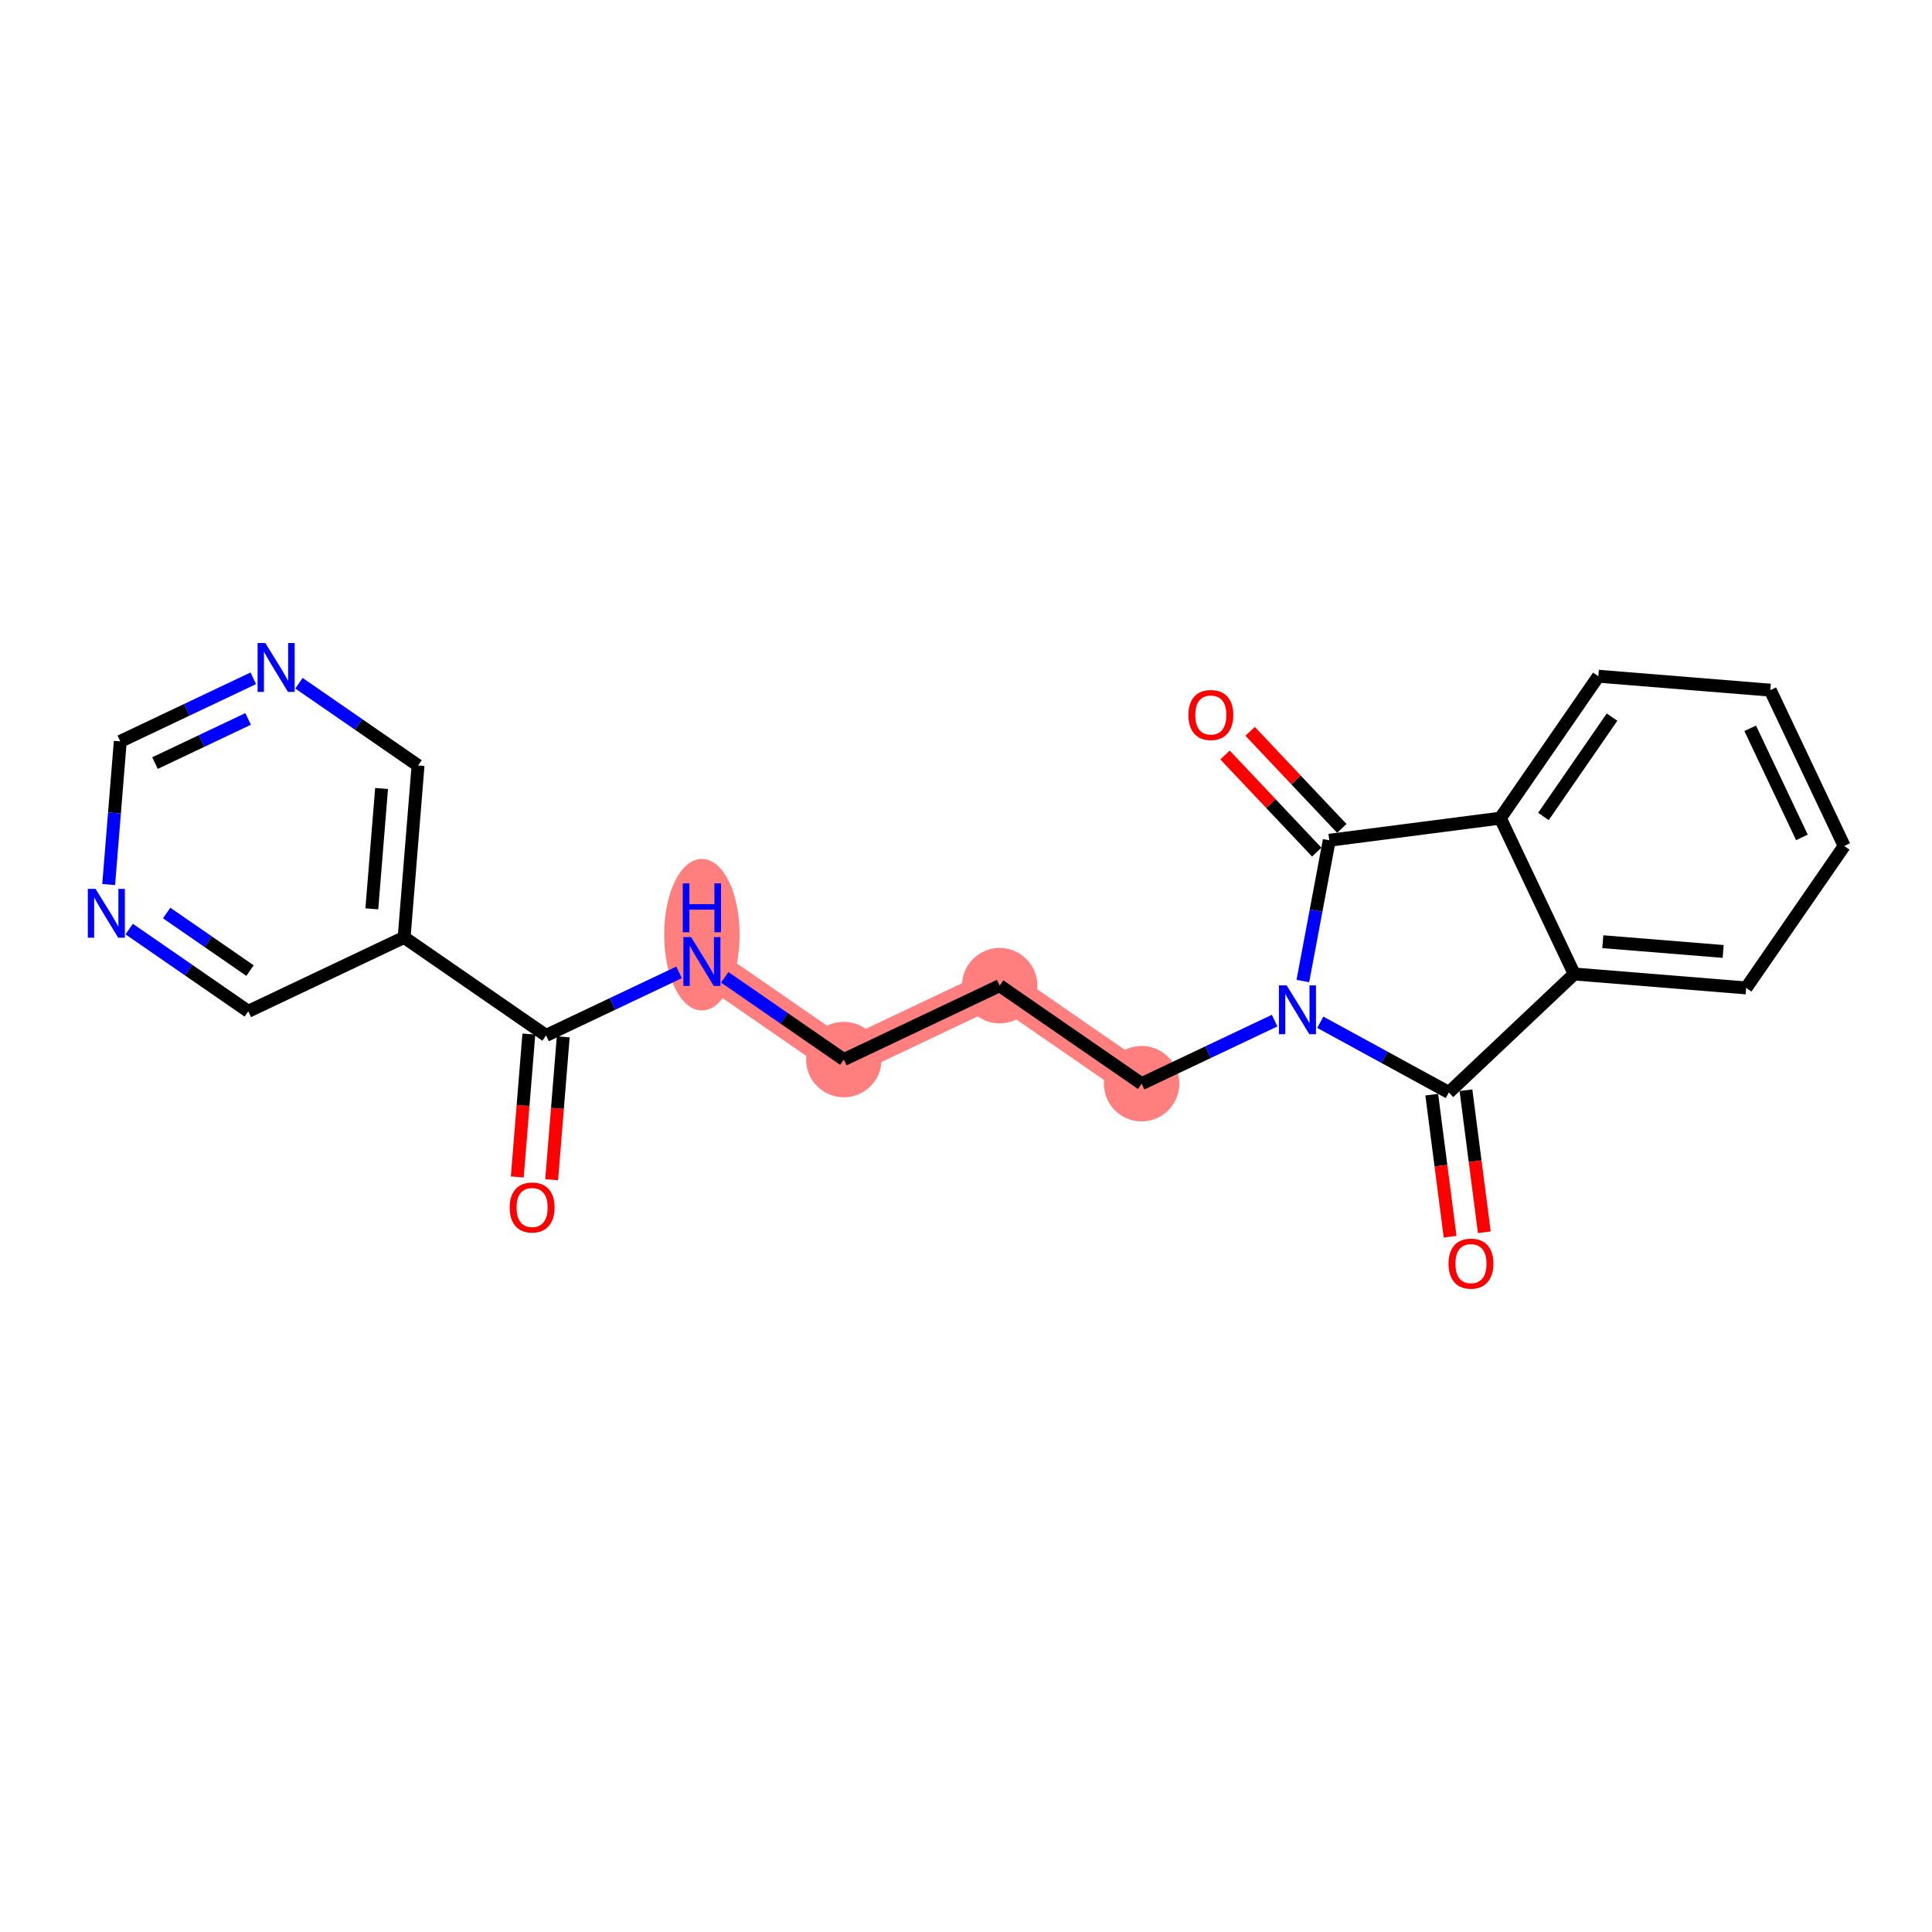 <?xml version='1.0' encoding='iso-8859-1'?>
<svg version='1.1' baseProfile='full'
              xmlns='http://www.w3.org/2000/svg'
                      xmlns:rdkit='http://www.rdkit.org/xml'
                      xmlns:xlink='http://www.w3.org/1999/xlink'
                  xml:space='preserve'
width='300px' height='300px' viewBox='0 0 300 300'>
<!-- END OF HEADER -->
<rect style='opacity:1.0;fill:#FFFFFF;stroke:none' width='300' height='300' x='0' y='0'> </rect>
<rect style='opacity:1.0;fill:#FFFFFF;stroke:none' width='300' height='300' x='0' y='0'> </rect>
<path d='M 108.99,149.307 L 131.028,164.528' style='fill:none;fill-rule:evenodd;stroke:#FF7F7F;stroke-width:5.7px;stroke-linecap:butt;stroke-linejoin:miter;stroke-opacity:1' />
<path d='M 131.028,164.528 L 155.229,153.053' style='fill:none;fill-rule:evenodd;stroke:#FF7F7F;stroke-width:5.7px;stroke-linecap:butt;stroke-linejoin:miter;stroke-opacity:1' />
<path d='M 155.229,153.053 L 177.267,168.274' style='fill:none;fill-rule:evenodd;stroke:#FF7F7F;stroke-width:5.7px;stroke-linecap:butt;stroke-linejoin:miter;stroke-opacity:1' />
<ellipse cx='108.99' cy='145.135' rx='5.357' ry='11.263'  style='fill:#FF7F7F;fill-rule:evenodd;stroke:#FF7F7F;stroke-width:1.0px;stroke-linecap:butt;stroke-linejoin:miter;stroke-opacity:1' />
<ellipse cx='131.028' cy='164.528' rx='5.357' ry='5.357'  style='fill:#FF7F7F;fill-rule:evenodd;stroke:#FF7F7F;stroke-width:1.0px;stroke-linecap:butt;stroke-linejoin:miter;stroke-opacity:1' />
<ellipse cx='155.229' cy='153.053' rx='5.357' ry='5.357'  style='fill:#FF7F7F;fill-rule:evenodd;stroke:#FF7F7F;stroke-width:1.0px;stroke-linecap:butt;stroke-linejoin:miter;stroke-opacity:1' />
<ellipse cx='177.267' cy='168.274' rx='5.357' ry='5.357'  style='fill:#FF7F7F;fill-rule:evenodd;stroke:#FF7F7F;stroke-width:1.0px;stroke-linecap:butt;stroke-linejoin:miter;stroke-opacity:1' />
<path class='bond-0 atom-0 atom-1' d='M 85.661,183.189 L 86.56,172.094' style='fill:none;fill-rule:evenodd;stroke:#FF0000;stroke-width:2.0px;stroke-linecap:butt;stroke-linejoin:miter;stroke-opacity:1' />
<path class='bond-0 atom-0 atom-1' d='M 86.56,172.094 L 87.459,160.998' style='fill:none;fill-rule:evenodd;stroke:#000000;stroke-width:2.0px;stroke-linecap:butt;stroke-linejoin:miter;stroke-opacity:1' />
<path class='bond-0 atom-0 atom-1' d='M 80.322,182.757 L 81.221,171.661' style='fill:none;fill-rule:evenodd;stroke:#FF0000;stroke-width:2.0px;stroke-linecap:butt;stroke-linejoin:miter;stroke-opacity:1' />
<path class='bond-0 atom-0 atom-1' d='M 81.221,171.661 L 82.12,160.566' style='fill:none;fill-rule:evenodd;stroke:#000000;stroke-width:2.0px;stroke-linecap:butt;stroke-linejoin:miter;stroke-opacity:1' />
<path class='bond-1 atom-1 atom-2' d='M 84.79,160.782 L 95.117,155.885' style='fill:none;fill-rule:evenodd;stroke:#000000;stroke-width:2.0px;stroke-linecap:butt;stroke-linejoin:miter;stroke-opacity:1' />
<path class='bond-1 atom-1 atom-2' d='M 95.117,155.885 L 105.444,150.988' style='fill:none;fill-rule:evenodd;stroke:#0000FF;stroke-width:2.0px;stroke-linecap:butt;stroke-linejoin:miter;stroke-opacity:1' />
<path class='bond-16 atom-1 atom-17' d='M 84.79,160.782 L 62.752,145.561' style='fill:none;fill-rule:evenodd;stroke:#000000;stroke-width:2.0px;stroke-linecap:butt;stroke-linejoin:miter;stroke-opacity:1' />
<path class='bond-2 atom-2 atom-3' d='M 112.537,151.756 L 121.782,158.142' style='fill:none;fill-rule:evenodd;stroke:#0000FF;stroke-width:2.0px;stroke-linecap:butt;stroke-linejoin:miter;stroke-opacity:1' />
<path class='bond-2 atom-2 atom-3' d='M 121.782,158.142 L 131.028,164.528' style='fill:none;fill-rule:evenodd;stroke:#000000;stroke-width:2.0px;stroke-linecap:butt;stroke-linejoin:miter;stroke-opacity:1' />
<path class='bond-3 atom-3 atom-4' d='M 131.028,164.528 L 155.229,153.053' style='fill:none;fill-rule:evenodd;stroke:#000000;stroke-width:2.0px;stroke-linecap:butt;stroke-linejoin:miter;stroke-opacity:1' />
<path class='bond-4 atom-4 atom-5' d='M 155.229,153.053 L 177.267,168.274' style='fill:none;fill-rule:evenodd;stroke:#000000;stroke-width:2.0px;stroke-linecap:butt;stroke-linejoin:miter;stroke-opacity:1' />
<path class='bond-5 atom-5 atom-6' d='M 177.267,168.274 L 187.595,163.377' style='fill:none;fill-rule:evenodd;stroke:#000000;stroke-width:2.0px;stroke-linecap:butt;stroke-linejoin:miter;stroke-opacity:1' />
<path class='bond-5 atom-5 atom-6' d='M 187.595,163.377 L 197.922,158.481' style='fill:none;fill-rule:evenodd;stroke:#0000FF;stroke-width:2.0px;stroke-linecap:butt;stroke-linejoin:miter;stroke-opacity:1' />
<path class='bond-6 atom-6 atom-7' d='M 205.014,158.735 L 214.995,164.184' style='fill:none;fill-rule:evenodd;stroke:#0000FF;stroke-width:2.0px;stroke-linecap:butt;stroke-linejoin:miter;stroke-opacity:1' />
<path class='bond-6 atom-6 atom-7' d='M 214.995,164.184 L 224.976,169.633' style='fill:none;fill-rule:evenodd;stroke:#000000;stroke-width:2.0px;stroke-linecap:butt;stroke-linejoin:miter;stroke-opacity:1' />
<path class='bond-22 atom-15 atom-6' d='M 206.409,130.476 L 204.358,141.406' style='fill:none;fill-rule:evenodd;stroke:#000000;stroke-width:2.0px;stroke-linecap:butt;stroke-linejoin:miter;stroke-opacity:1' />
<path class='bond-22 atom-15 atom-6' d='M 204.358,141.406 L 202.306,152.337' style='fill:none;fill-rule:evenodd;stroke:#0000FF;stroke-width:2.0px;stroke-linecap:butt;stroke-linejoin:miter;stroke-opacity:1' />
<path class='bond-7 atom-7 atom-8' d='M 222.32,169.977 L 223.746,181.005' style='fill:none;fill-rule:evenodd;stroke:#000000;stroke-width:2.0px;stroke-linecap:butt;stroke-linejoin:miter;stroke-opacity:1' />
<path class='bond-7 atom-7 atom-8' d='M 223.746,181.005 L 225.172,192.034' style='fill:none;fill-rule:evenodd;stroke:#FF0000;stroke-width:2.0px;stroke-linecap:butt;stroke-linejoin:miter;stroke-opacity:1' />
<path class='bond-7 atom-7 atom-8' d='M 227.632,169.29 L 229.059,180.318' style='fill:none;fill-rule:evenodd;stroke:#000000;stroke-width:2.0px;stroke-linecap:butt;stroke-linejoin:miter;stroke-opacity:1' />
<path class='bond-7 atom-7 atom-8' d='M 229.059,180.318 L 230.485,191.347' style='fill:none;fill-rule:evenodd;stroke:#FF0000;stroke-width:2.0px;stroke-linecap:butt;stroke-linejoin:miter;stroke-opacity:1' />
<path class='bond-8 atom-7 atom-9' d='M 224.976,169.633 L 244.447,151.241' style='fill:none;fill-rule:evenodd;stroke:#000000;stroke-width:2.0px;stroke-linecap:butt;stroke-linejoin:miter;stroke-opacity:1' />
<path class='bond-9 atom-9 atom-10' d='M 244.447,151.241 L 271.143,153.404' style='fill:none;fill-rule:evenodd;stroke:#000000;stroke-width:2.0px;stroke-linecap:butt;stroke-linejoin:miter;stroke-opacity:1' />
<path class='bond-9 atom-9 atom-10' d='M 248.884,146.227 L 267.571,147.741' style='fill:none;fill-rule:evenodd;stroke:#000000;stroke-width:2.0px;stroke-linecap:butt;stroke-linejoin:miter;stroke-opacity:1' />
<path class='bond-24 atom-14 atom-9' d='M 232.972,127.041 L 244.447,151.241' style='fill:none;fill-rule:evenodd;stroke:#000000;stroke-width:2.0px;stroke-linecap:butt;stroke-linejoin:miter;stroke-opacity:1' />
<path class='bond-10 atom-10 atom-11' d='M 271.143,153.404 L 286.364,131.366' style='fill:none;fill-rule:evenodd;stroke:#000000;stroke-width:2.0px;stroke-linecap:butt;stroke-linejoin:miter;stroke-opacity:1' />
<path class='bond-11 atom-11 atom-12' d='M 286.364,131.366 L 274.889,107.166' style='fill:none;fill-rule:evenodd;stroke:#000000;stroke-width:2.0px;stroke-linecap:butt;stroke-linejoin:miter;stroke-opacity:1' />
<path class='bond-11 atom-11 atom-12' d='M 279.802,130.031 L 271.77,113.091' style='fill:none;fill-rule:evenodd;stroke:#000000;stroke-width:2.0px;stroke-linecap:butt;stroke-linejoin:miter;stroke-opacity:1' />
<path class='bond-12 atom-12 atom-13' d='M 274.889,107.166 L 248.193,105.003' style='fill:none;fill-rule:evenodd;stroke:#000000;stroke-width:2.0px;stroke-linecap:butt;stroke-linejoin:miter;stroke-opacity:1' />
<path class='bond-13 atom-13 atom-14' d='M 248.193,105.003 L 232.972,127.041' style='fill:none;fill-rule:evenodd;stroke:#000000;stroke-width:2.0px;stroke-linecap:butt;stroke-linejoin:miter;stroke-opacity:1' />
<path class='bond-13 atom-13 atom-14' d='M 250.317,111.353 L 239.662,126.779' style='fill:none;fill-rule:evenodd;stroke:#000000;stroke-width:2.0px;stroke-linecap:butt;stroke-linejoin:miter;stroke-opacity:1' />
<path class='bond-14 atom-14 atom-15' d='M 232.972,127.041 L 206.409,130.476' style='fill:none;fill-rule:evenodd;stroke:#000000;stroke-width:2.0px;stroke-linecap:butt;stroke-linejoin:miter;stroke-opacity:1' />
<path class='bond-15 atom-15 atom-16' d='M 208.356,128.636 L 201.236,121.099' style='fill:none;fill-rule:evenodd;stroke:#000000;stroke-width:2.0px;stroke-linecap:butt;stroke-linejoin:miter;stroke-opacity:1' />
<path class='bond-15 atom-15 atom-16' d='M 201.236,121.099 L 194.116,113.561' style='fill:none;fill-rule:evenodd;stroke:#FF0000;stroke-width:2.0px;stroke-linecap:butt;stroke-linejoin:miter;stroke-opacity:1' />
<path class='bond-15 atom-15 atom-16' d='M 204.462,132.315 L 197.342,124.777' style='fill:none;fill-rule:evenodd;stroke:#000000;stroke-width:2.0px;stroke-linecap:butt;stroke-linejoin:miter;stroke-opacity:1' />
<path class='bond-15 atom-15 atom-16' d='M 197.342,124.777 L 190.222,117.239' style='fill:none;fill-rule:evenodd;stroke:#FF0000;stroke-width:2.0px;stroke-linecap:butt;stroke-linejoin:miter;stroke-opacity:1' />
<path class='bond-17 atom-17 atom-18' d='M 62.752,145.561 L 64.915,118.865' style='fill:none;fill-rule:evenodd;stroke:#000000;stroke-width:2.0px;stroke-linecap:butt;stroke-linejoin:miter;stroke-opacity:1' />
<path class='bond-17 atom-17 atom-18' d='M 57.737,141.124 L 59.251,122.437' style='fill:none;fill-rule:evenodd;stroke:#000000;stroke-width:2.0px;stroke-linecap:butt;stroke-linejoin:miter;stroke-opacity:1' />
<path class='bond-23 atom-22 atom-17' d='M 38.551,157.036 L 62.752,145.561' style='fill:none;fill-rule:evenodd;stroke:#000000;stroke-width:2.0px;stroke-linecap:butt;stroke-linejoin:miter;stroke-opacity:1' />
<path class='bond-18 atom-18 atom-19' d='M 64.915,118.865 L 55.669,112.479' style='fill:none;fill-rule:evenodd;stroke:#000000;stroke-width:2.0px;stroke-linecap:butt;stroke-linejoin:miter;stroke-opacity:1' />
<path class='bond-18 atom-18 atom-19' d='M 55.669,112.479 L 46.423,106.093' style='fill:none;fill-rule:evenodd;stroke:#0000FF;stroke-width:2.0px;stroke-linecap:butt;stroke-linejoin:miter;stroke-opacity:1' />
<path class='bond-19 atom-19 atom-20' d='M 39.33,105.325 L 29.003,110.222' style='fill:none;fill-rule:evenodd;stroke:#0000FF;stroke-width:2.0px;stroke-linecap:butt;stroke-linejoin:miter;stroke-opacity:1' />
<path class='bond-19 atom-19 atom-20' d='M 29.003,110.222 L 18.676,115.119' style='fill:none;fill-rule:evenodd;stroke:#000000;stroke-width:2.0px;stroke-linecap:butt;stroke-linejoin:miter;stroke-opacity:1' />
<path class='bond-19 atom-19 atom-20' d='M 38.527,111.634 L 31.298,115.062' style='fill:none;fill-rule:evenodd;stroke:#0000FF;stroke-width:2.0px;stroke-linecap:butt;stroke-linejoin:miter;stroke-opacity:1' />
<path class='bond-19 atom-19 atom-20' d='M 31.298,115.062 L 24.069,118.49' style='fill:none;fill-rule:evenodd;stroke:#000000;stroke-width:2.0px;stroke-linecap:butt;stroke-linejoin:miter;stroke-opacity:1' />
<path class='bond-20 atom-20 atom-21' d='M 18.676,115.119 L 17.775,126.236' style='fill:none;fill-rule:evenodd;stroke:#000000;stroke-width:2.0px;stroke-linecap:butt;stroke-linejoin:miter;stroke-opacity:1' />
<path class='bond-20 atom-20 atom-21' d='M 17.775,126.236 L 16.874,137.353' style='fill:none;fill-rule:evenodd;stroke:#0000FF;stroke-width:2.0px;stroke-linecap:butt;stroke-linejoin:miter;stroke-opacity:1' />
<path class='bond-21 atom-21 atom-22' d='M 20.059,144.264 L 29.305,150.65' style='fill:none;fill-rule:evenodd;stroke:#0000FF;stroke-width:2.0px;stroke-linecap:butt;stroke-linejoin:miter;stroke-opacity:1' />
<path class='bond-21 atom-21 atom-22' d='M 29.305,150.65 L 38.551,157.036' style='fill:none;fill-rule:evenodd;stroke:#000000;stroke-width:2.0px;stroke-linecap:butt;stroke-linejoin:miter;stroke-opacity:1' />
<path class='bond-21 atom-21 atom-22' d='M 25.877,141.772 L 32.349,146.242' style='fill:none;fill-rule:evenodd;stroke:#0000FF;stroke-width:2.0px;stroke-linecap:butt;stroke-linejoin:miter;stroke-opacity:1' />
<path class='bond-21 atom-21 atom-22' d='M 32.349,146.242 L 38.821,150.712' style='fill:none;fill-rule:evenodd;stroke:#000000;stroke-width:2.0px;stroke-linecap:butt;stroke-linejoin:miter;stroke-opacity:1' />
<path  class='atom-0' d='M 79.145 187.499
Q 79.145 185.678, 80.045 184.66
Q 80.945 183.642, 82.627 183.642
Q 84.309 183.642, 85.209 184.66
Q 86.109 185.678, 86.109 187.499
Q 86.109 189.342, 85.198 190.392
Q 84.287 191.431, 82.627 191.431
Q 80.956 191.431, 80.045 190.392
Q 79.145 189.353, 79.145 187.499
M 82.627 190.574
Q 83.784 190.574, 84.405 189.803
Q 85.037 189.021, 85.037 187.499
Q 85.037 186.01, 84.405 185.26
Q 83.784 184.5, 82.627 184.5
Q 81.47 184.5, 80.838 185.249
Q 80.216 185.999, 80.216 187.499
Q 80.216 189.031, 80.838 189.803
Q 81.47 190.574, 82.627 190.574
' fill='#FF0000'/>
<path  class='atom-2' d='M 107.314 145.514
L 109.799 149.532
Q 110.046 149.928, 110.442 150.646
Q 110.838 151.364, 110.86 151.407
L 110.86 145.514
L 111.867 145.514
L 111.867 153.099
L 110.828 153.099
L 108.16 148.707
Q 107.849 148.193, 107.517 147.604
Q 107.196 147.014, 107.1 146.832
L 107.1 153.099
L 106.114 153.099
L 106.114 145.514
L 107.314 145.514
' fill='#0000FF'/>
<path  class='atom-2' d='M 106.023 137.171
L 107.051 137.171
L 107.051 140.396
L 110.93 140.396
L 110.93 137.171
L 111.958 137.171
L 111.958 144.756
L 110.93 144.756
L 110.93 141.253
L 107.051 141.253
L 107.051 144.756
L 106.023 144.756
L 106.023 137.171
' fill='#0000FF'/>
<path  class='atom-6' d='M 199.791 153.007
L 202.277 157.024
Q 202.523 157.421, 202.92 158.138
Q 203.316 158.856, 203.337 158.899
L 203.337 153.007
L 204.345 153.007
L 204.345 160.592
L 203.305 160.592
L 200.638 156.199
Q 200.327 155.685, 199.995 155.096
Q 199.673 154.506, 199.577 154.324
L 199.577 160.592
L 198.591 160.592
L 198.591 153.007
L 199.791 153.007
' fill='#0000FF'/>
<path  class='atom-8' d='M 224.929 196.217
Q 224.929 194.396, 225.829 193.378
Q 226.729 192.36, 228.411 192.36
Q 230.093 192.36, 230.993 193.378
Q 231.893 194.396, 231.893 196.217
Q 231.893 198.06, 230.982 199.11
Q 230.072 200.149, 228.411 200.149
Q 226.74 200.149, 225.829 199.11
Q 224.929 198.07, 224.929 196.217
M 228.411 199.292
Q 229.568 199.292, 230.19 198.52
Q 230.822 197.738, 230.822 196.217
Q 230.822 194.728, 230.19 193.978
Q 229.568 193.217, 228.411 193.217
Q 227.254 193.217, 226.622 193.967
Q 226.001 194.717, 226.001 196.217
Q 226.001 197.749, 226.622 198.52
Q 227.254 199.292, 228.411 199.292
' fill='#FF0000'/>
<path  class='atom-16' d='M 184.536 111.027
Q 184.536 109.205, 185.436 108.188
Q 186.336 107.17, 188.018 107.17
Q 189.7 107.17, 190.6 108.188
Q 191.5 109.205, 191.5 111.027
Q 191.5 112.869, 190.589 113.919
Q 189.678 114.958, 188.018 114.958
Q 186.346 114.958, 185.436 113.919
Q 184.536 112.88, 184.536 111.027
M 188.018 114.101
Q 189.175 114.101, 189.796 113.33
Q 190.428 112.548, 190.428 111.027
Q 190.428 109.537, 189.796 108.787
Q 189.175 108.027, 188.018 108.027
Q 186.861 108.027, 186.229 108.777
Q 185.607 109.527, 185.607 111.027
Q 185.607 112.559, 186.229 113.33
Q 186.861 114.101, 188.018 114.101
' fill='#FF0000'/>
<path  class='atom-19' d='M 41.2 99.851
L 43.685 103.869
Q 43.932 104.265, 44.328 104.983
Q 44.725 105.701, 44.746 105.744
L 44.746 99.851
L 45.753 99.851
L 45.753 107.436
L 44.714 107.436
L 42.046 103.044
Q 41.736 102.53, 41.403 101.94
Q 41.082 101.351, 40.986 101.169
L 40.986 107.436
L 40 107.436
L 40 99.851
L 41.2 99.851
' fill='#0000FF'/>
<path  class='atom-21' d='M 14.836 138.022
L 17.322 142.04
Q 17.568 142.436, 17.965 143.154
Q 18.361 143.872, 18.382 143.915
L 18.382 138.022
L 19.389 138.022
L 19.389 145.607
L 18.35 145.607
L 15.683 141.215
Q 15.372 140.701, 15.04 140.111
Q 14.718 139.522, 14.622 139.34
L 14.622 145.607
L 13.636 145.607
L 13.636 138.022
L 14.836 138.022
' fill='#0000FF'/>
</svg>
